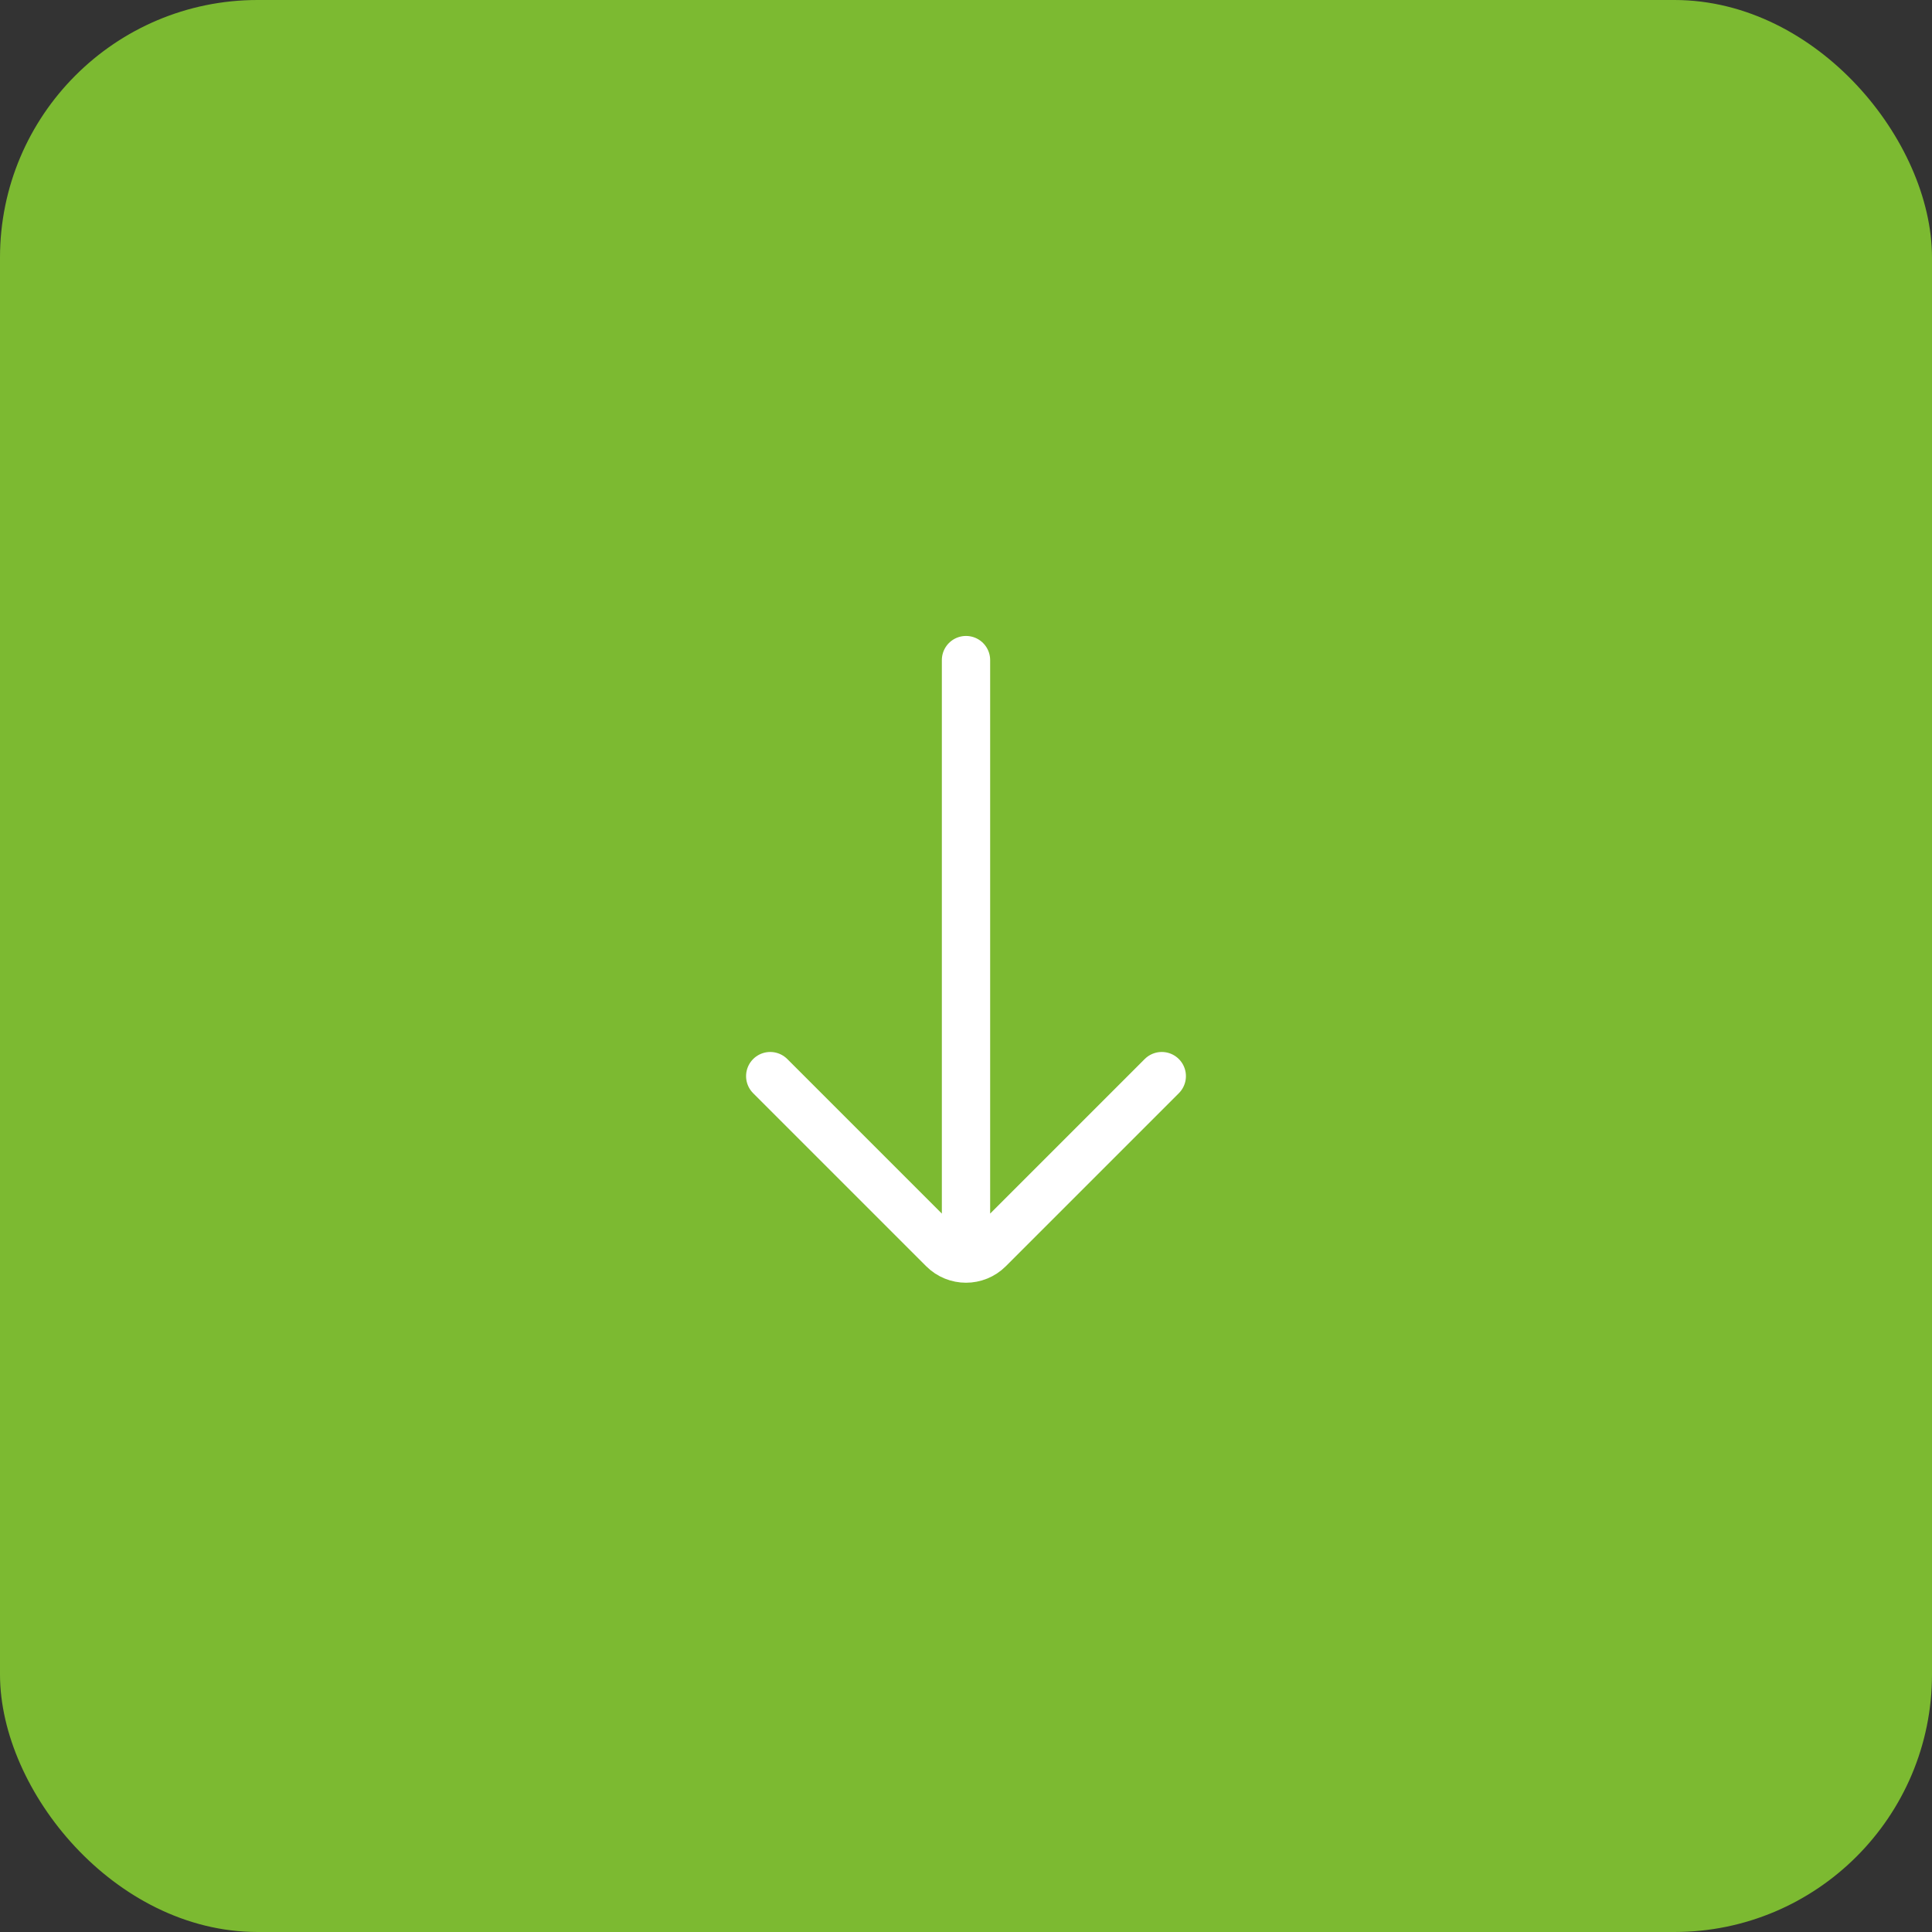 <?xml version="1.0" encoding="UTF-8"?> <svg xmlns="http://www.w3.org/2000/svg" width="60" height="60" viewBox="0 0 60 60" fill="none"><rect x="0" y="0" width="60" height="60" fill="#333333" stroke="none"/> <rect x="0.5" y="0.5" width="59" height="59" rx="7.5" fill="#7CBA31"></rect> <rect x="0.5" y="0.5" width="59" height="59" rx="7.5" stroke="#7CBA31"></rect> <path d="M23.92 33.42L29.293 38.793C29.683 39.184 30.317 39.184 30.707 38.793L33.04 36.46L36.08 33.42M30 38.132L30 20.5" stroke="white" stroke-width="1.5" stroke-linecap="round"></path> </svg> 